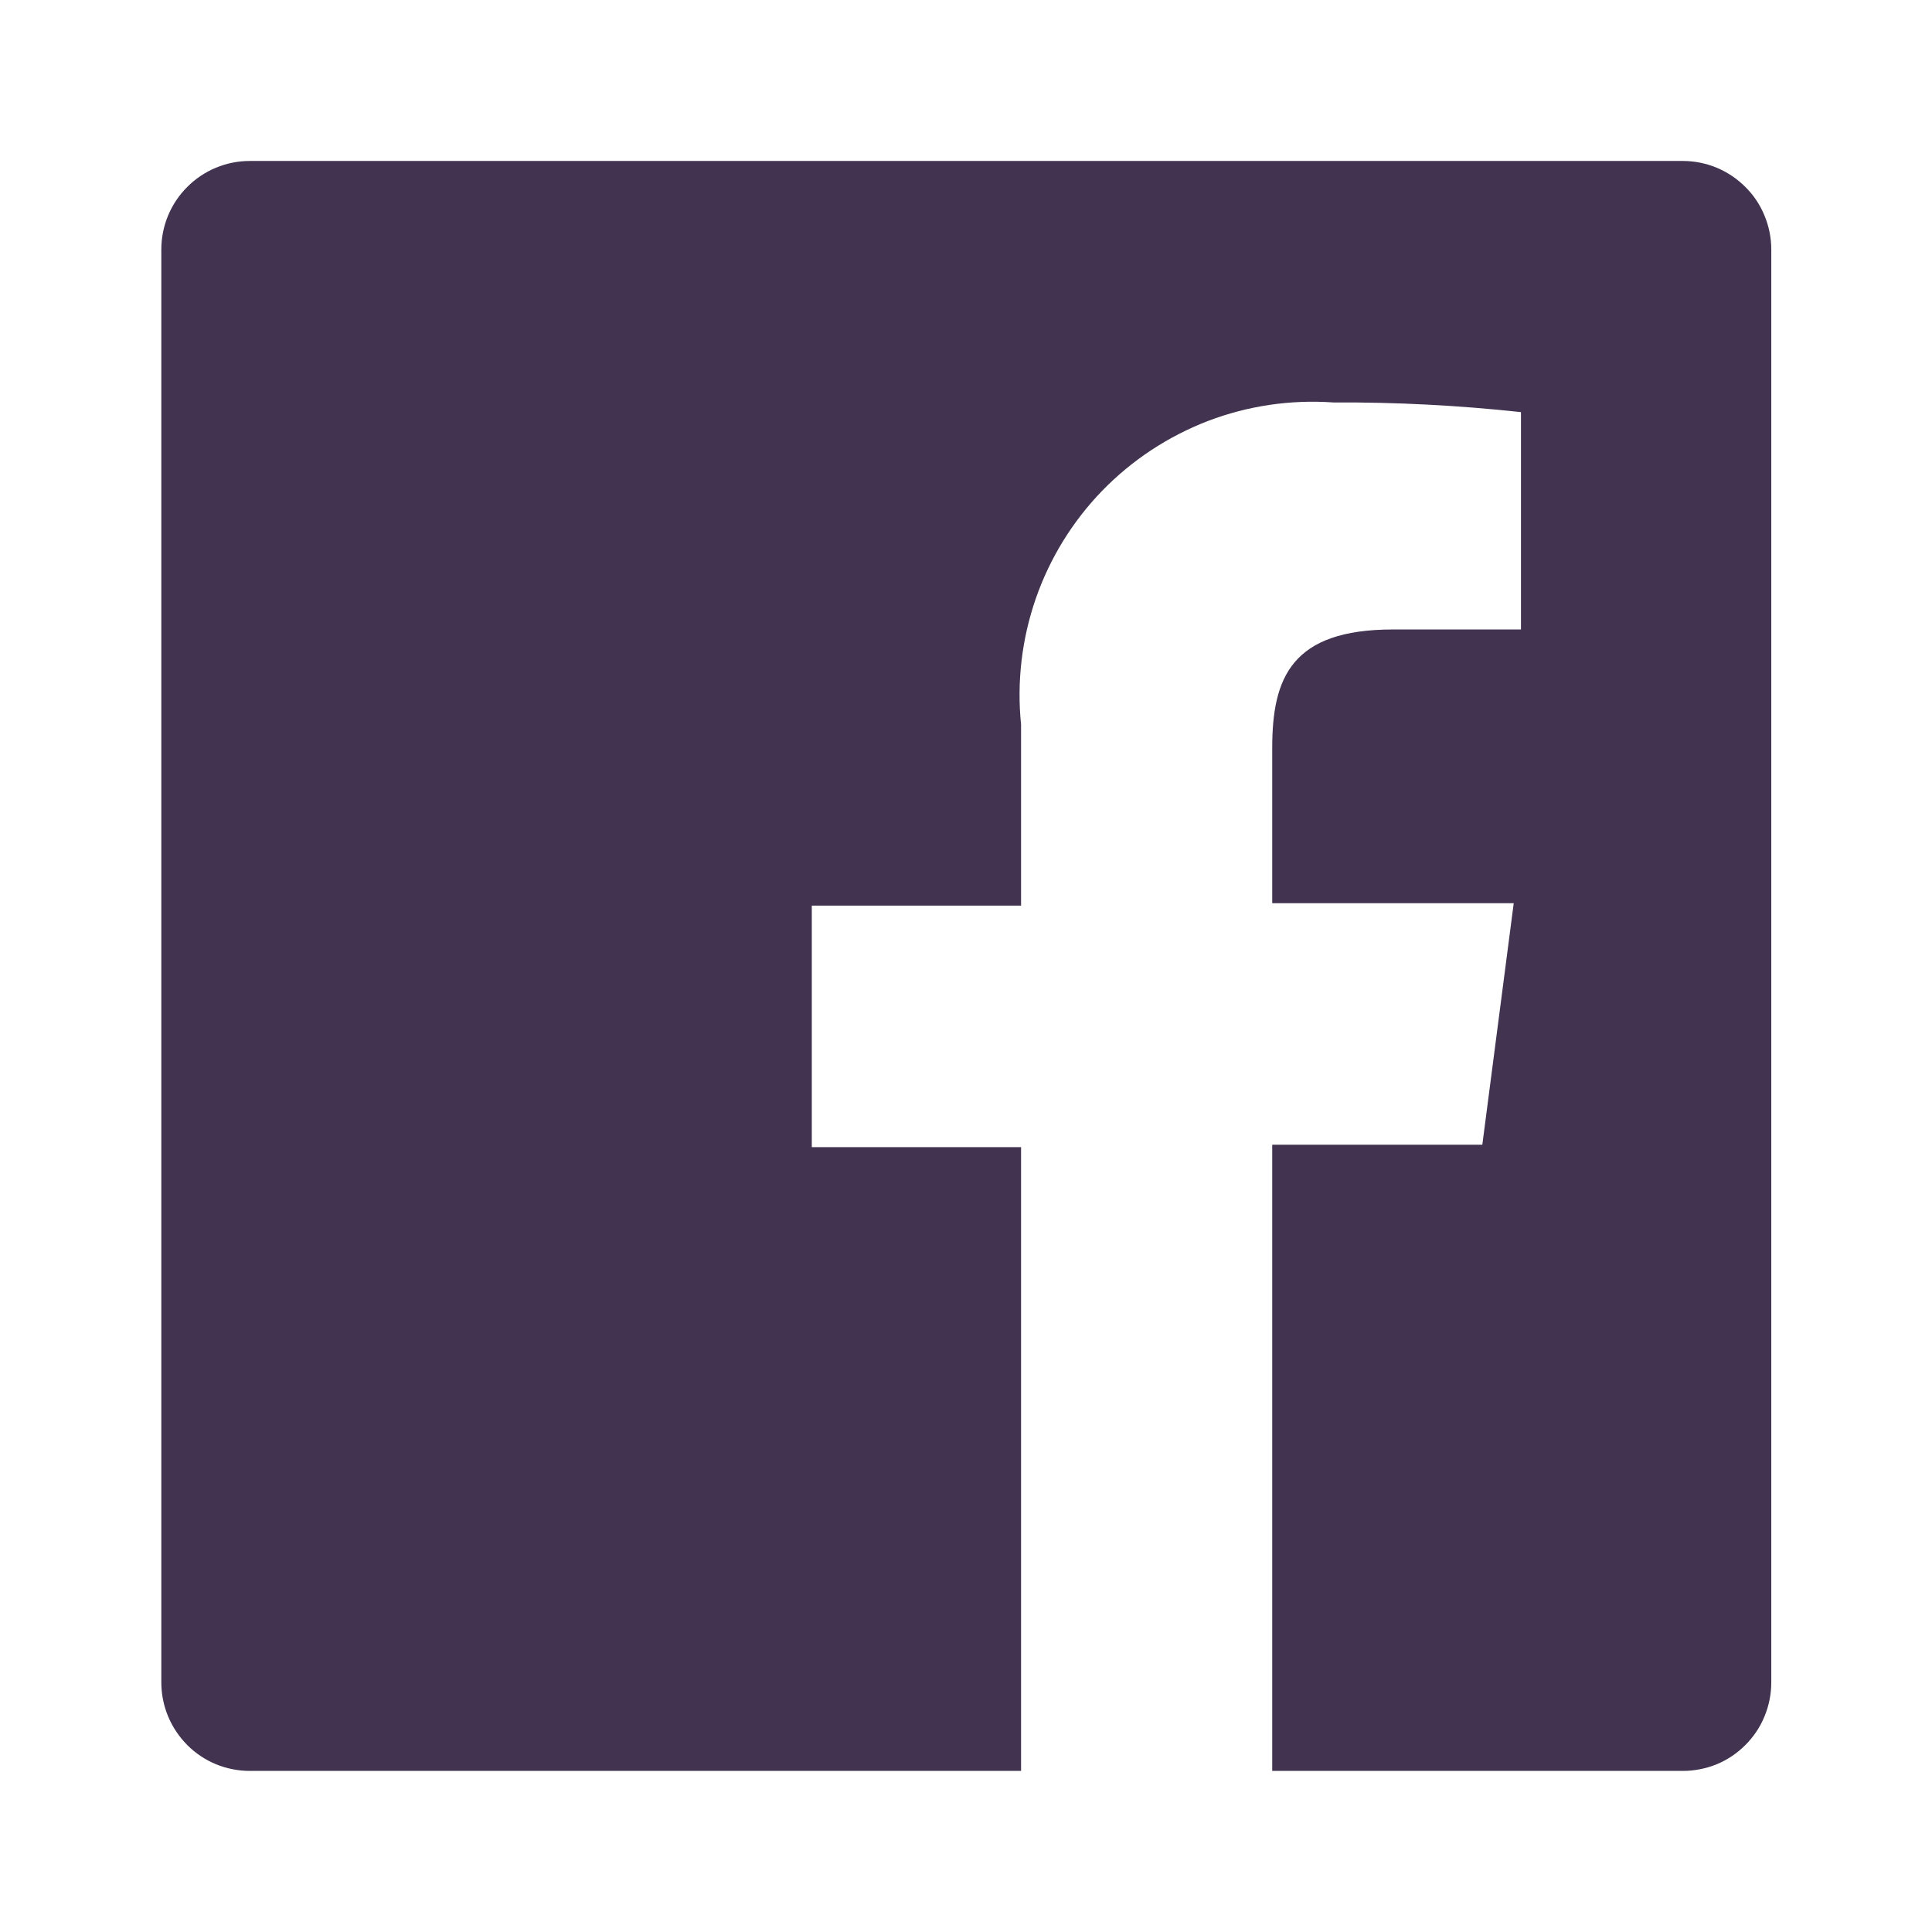 <svg width="16" height="16" viewBox="0 0 16 16" fill="none" xmlns="http://www.w3.org/2000/svg">
<g id="Brand Logos/facebook ">
<path id="Vector" d="M13.936 1.333H2.069C1.875 1.333 1.688 1.41 1.551 1.548C1.413 1.685 1.336 1.872 1.336 2.066V13.933C1.336 14.029 1.355 14.125 1.392 14.214C1.429 14.303 1.483 14.383 1.551 14.452C1.619 14.52 1.7 14.574 1.789 14.611C1.878 14.647 1.973 14.666 2.069 14.666H8.456V9.5H6.723V7.5H8.456V6C8.42 5.648 8.462 5.292 8.578 4.957C8.694 4.623 8.882 4.318 9.128 4.064C9.375 3.81 9.674 3.613 10.005 3.486C10.335 3.36 10.69 3.308 11.043 3.333C11.562 3.33 12.08 3.357 12.596 3.413V5.213H11.536C10.696 5.213 10.536 5.613 10.536 6.193V7.48H12.536L12.276 9.48H10.536V14.666H13.936C14.032 14.666 14.128 14.647 14.217 14.611C14.306 14.574 14.386 14.52 14.454 14.452C14.523 14.383 14.577 14.303 14.613 14.214C14.65 14.125 14.669 14.029 14.669 13.933V2.066C14.669 1.97 14.65 1.875 14.613 1.786C14.577 1.697 14.523 1.616 14.454 1.548C14.386 1.48 14.306 1.426 14.217 1.389C14.128 1.352 14.032 1.333 13.936 1.333Z" fill="#423450"/>
</g>
</svg>
